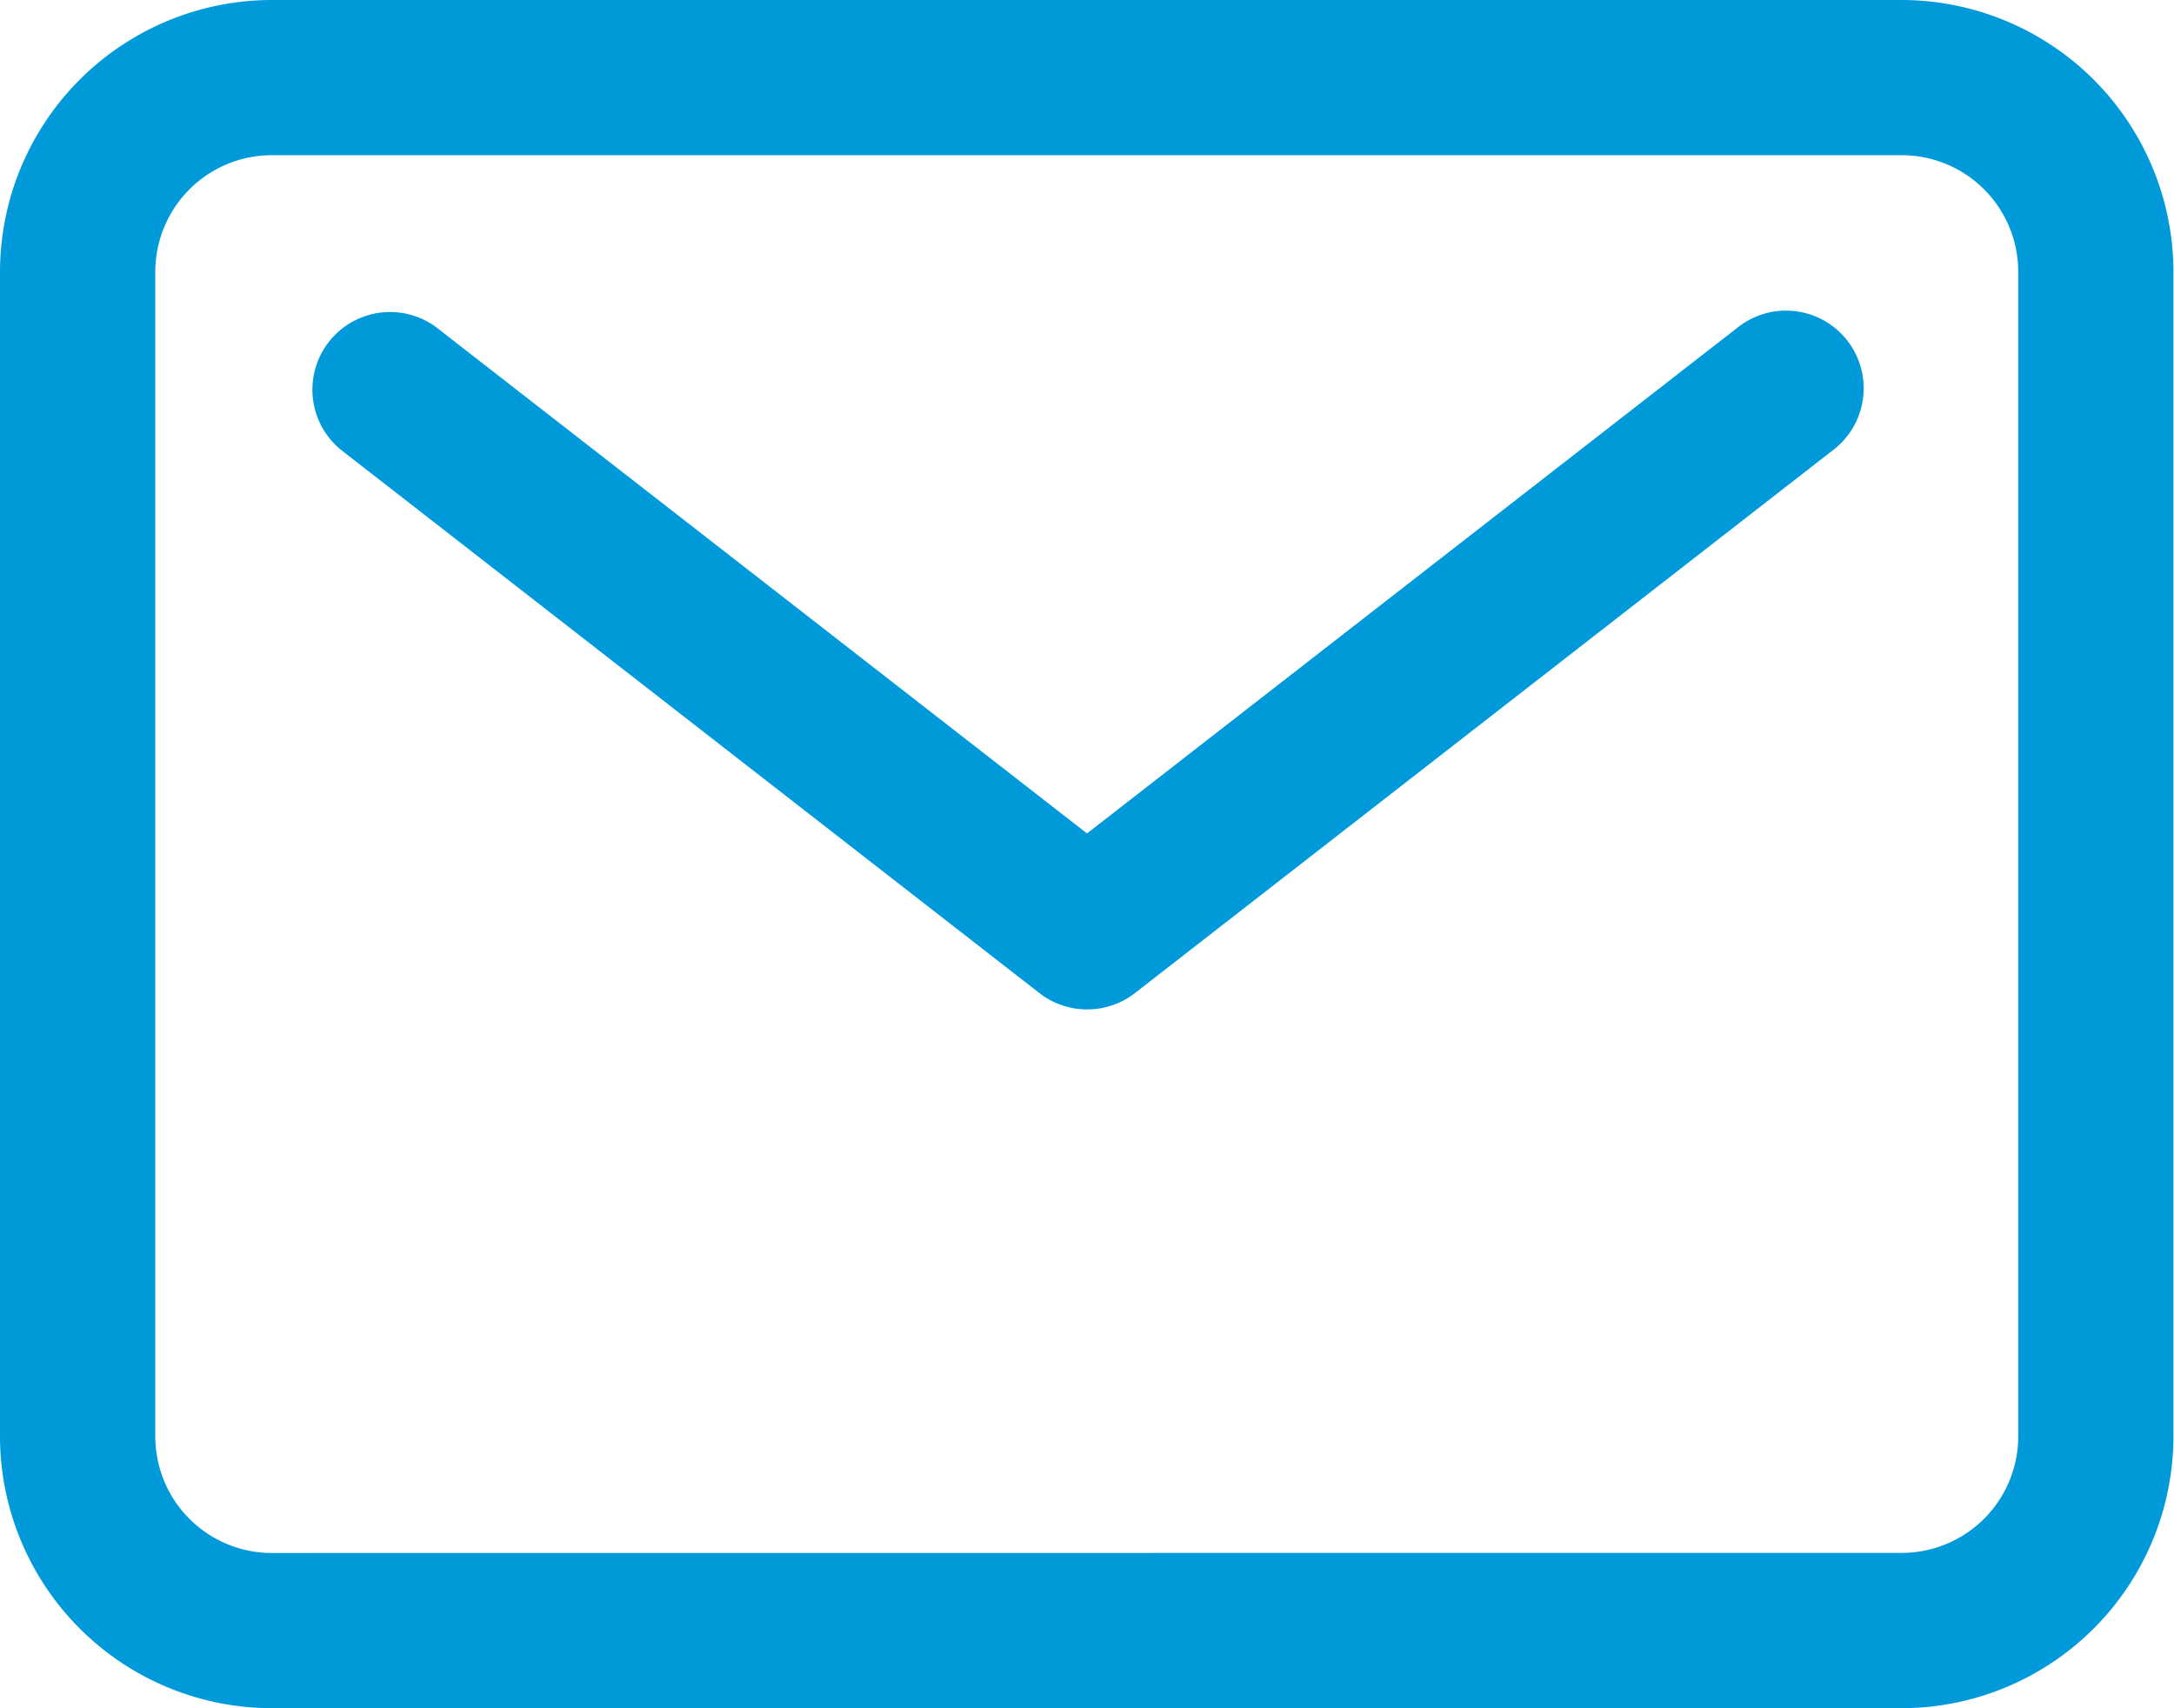 <svg id="mail-outline" xmlns="http://www.w3.org/2000/svg" width="19.262" height="15.134" viewBox="0 0 19.262 15.134">
  <path id="Caminho_60851" data-name="Caminho 60851" d="M4.658,5.625H19.1a2.411,2.411,0,0,1,2.407,2.408V18.352A2.411,2.411,0,0,1,19.1,20.759H4.658A2.411,2.411,0,0,1,2.25,18.352V8.033A2.411,2.411,0,0,1,4.658,5.625ZM19.1,19.383a1.033,1.033,0,0,0,1.032-1.032V8.033A1.033,1.033,0,0,0,19.1,7H4.658A1.033,1.033,0,0,0,3.626,8.033V18.352a1.033,1.033,0,0,0,1.032,1.032Z" transform="translate(-2.25 -5.625)" fill="#009ada"/>
  <path id="Caminho_60852" data-name="Caminho 60852" d="M13.629,16.316a.687.687,0,0,1-.422-.145L7.016,11.356A.688.688,0,0,1,7.86,10.27l5.769,4.487L19.4,10.27a.688.688,0,0,1,.845,1.086l-6.191,4.815A.687.687,0,0,1,13.629,16.316Z" transform="translate(-3.998 -7.373)" fill="#009ada"/>
</svg>
